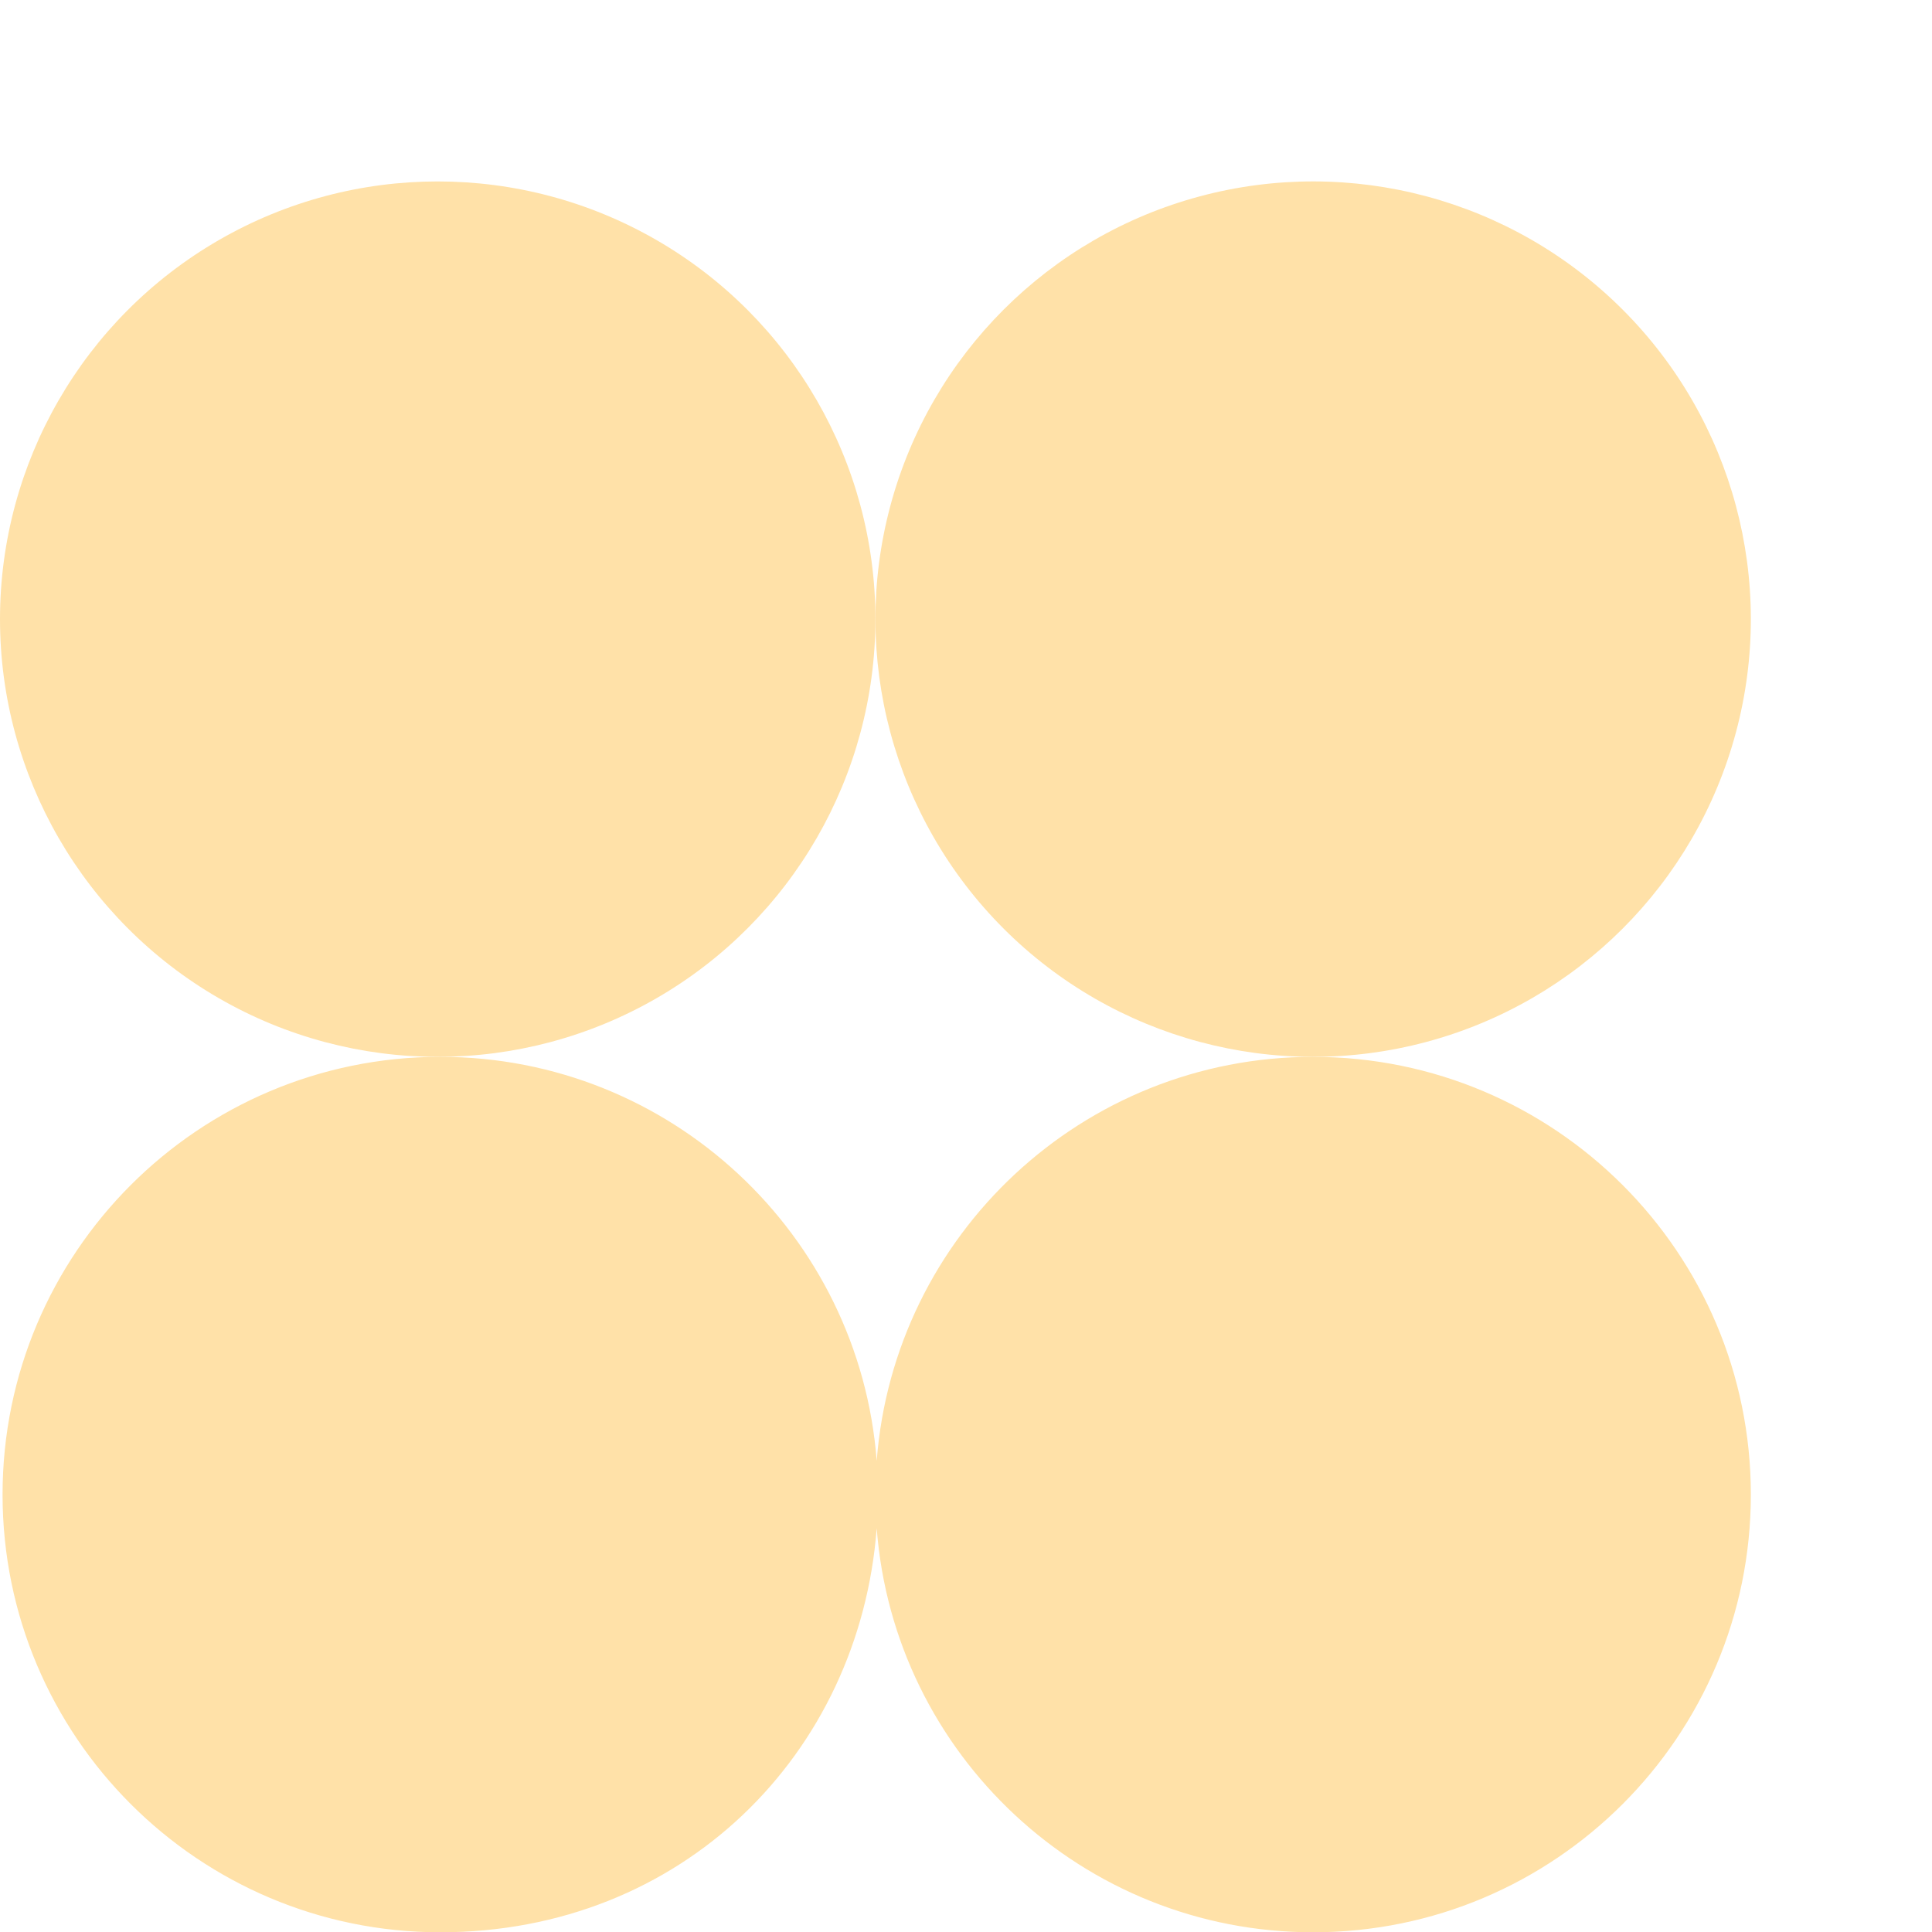 <?xml version="1.0" encoding="UTF-8" standalone="no"?><svg xmlns="http://www.w3.org/2000/svg" xmlns:xlink="http://www.w3.org/1999/xlink" data-name="Layer 1" fill="#000000" height="551.7" preserveAspectRatio="xMidYMid meet" version="1" viewBox="0.0 -51.9 551.7 551.7" width="551.7" zoomAndPan="magnify"><g id="change1_1"><circle cx="124.99" cy="124.9" fill="#ffe1a8" r="124.99"/></g><g id="change1_2"><circle cx="374.98" cy="124.9" fill="#ffe1a8" r="124.99" transform="rotate(-45 374.975 124.9)"/></g><g id="change1_3"><path d="M374.98,249.89c-65.8,0-119.72,50.84-124.63,115.38-4.91-64.54-58.83-115.38-124.63-115.38C56.69,249.89,.73,305.86,.73,374.89s55.96,124.99,124.99,124.99,119.72-50.84,124.63-115.38c4.91,64.54,58.83,115.38,124.63,115.38,69.03,0,124.99-55.96,124.99-124.99s-55.96-124.99-124.99-124.99Z" fill="#ffe1a8"/></g></svg>